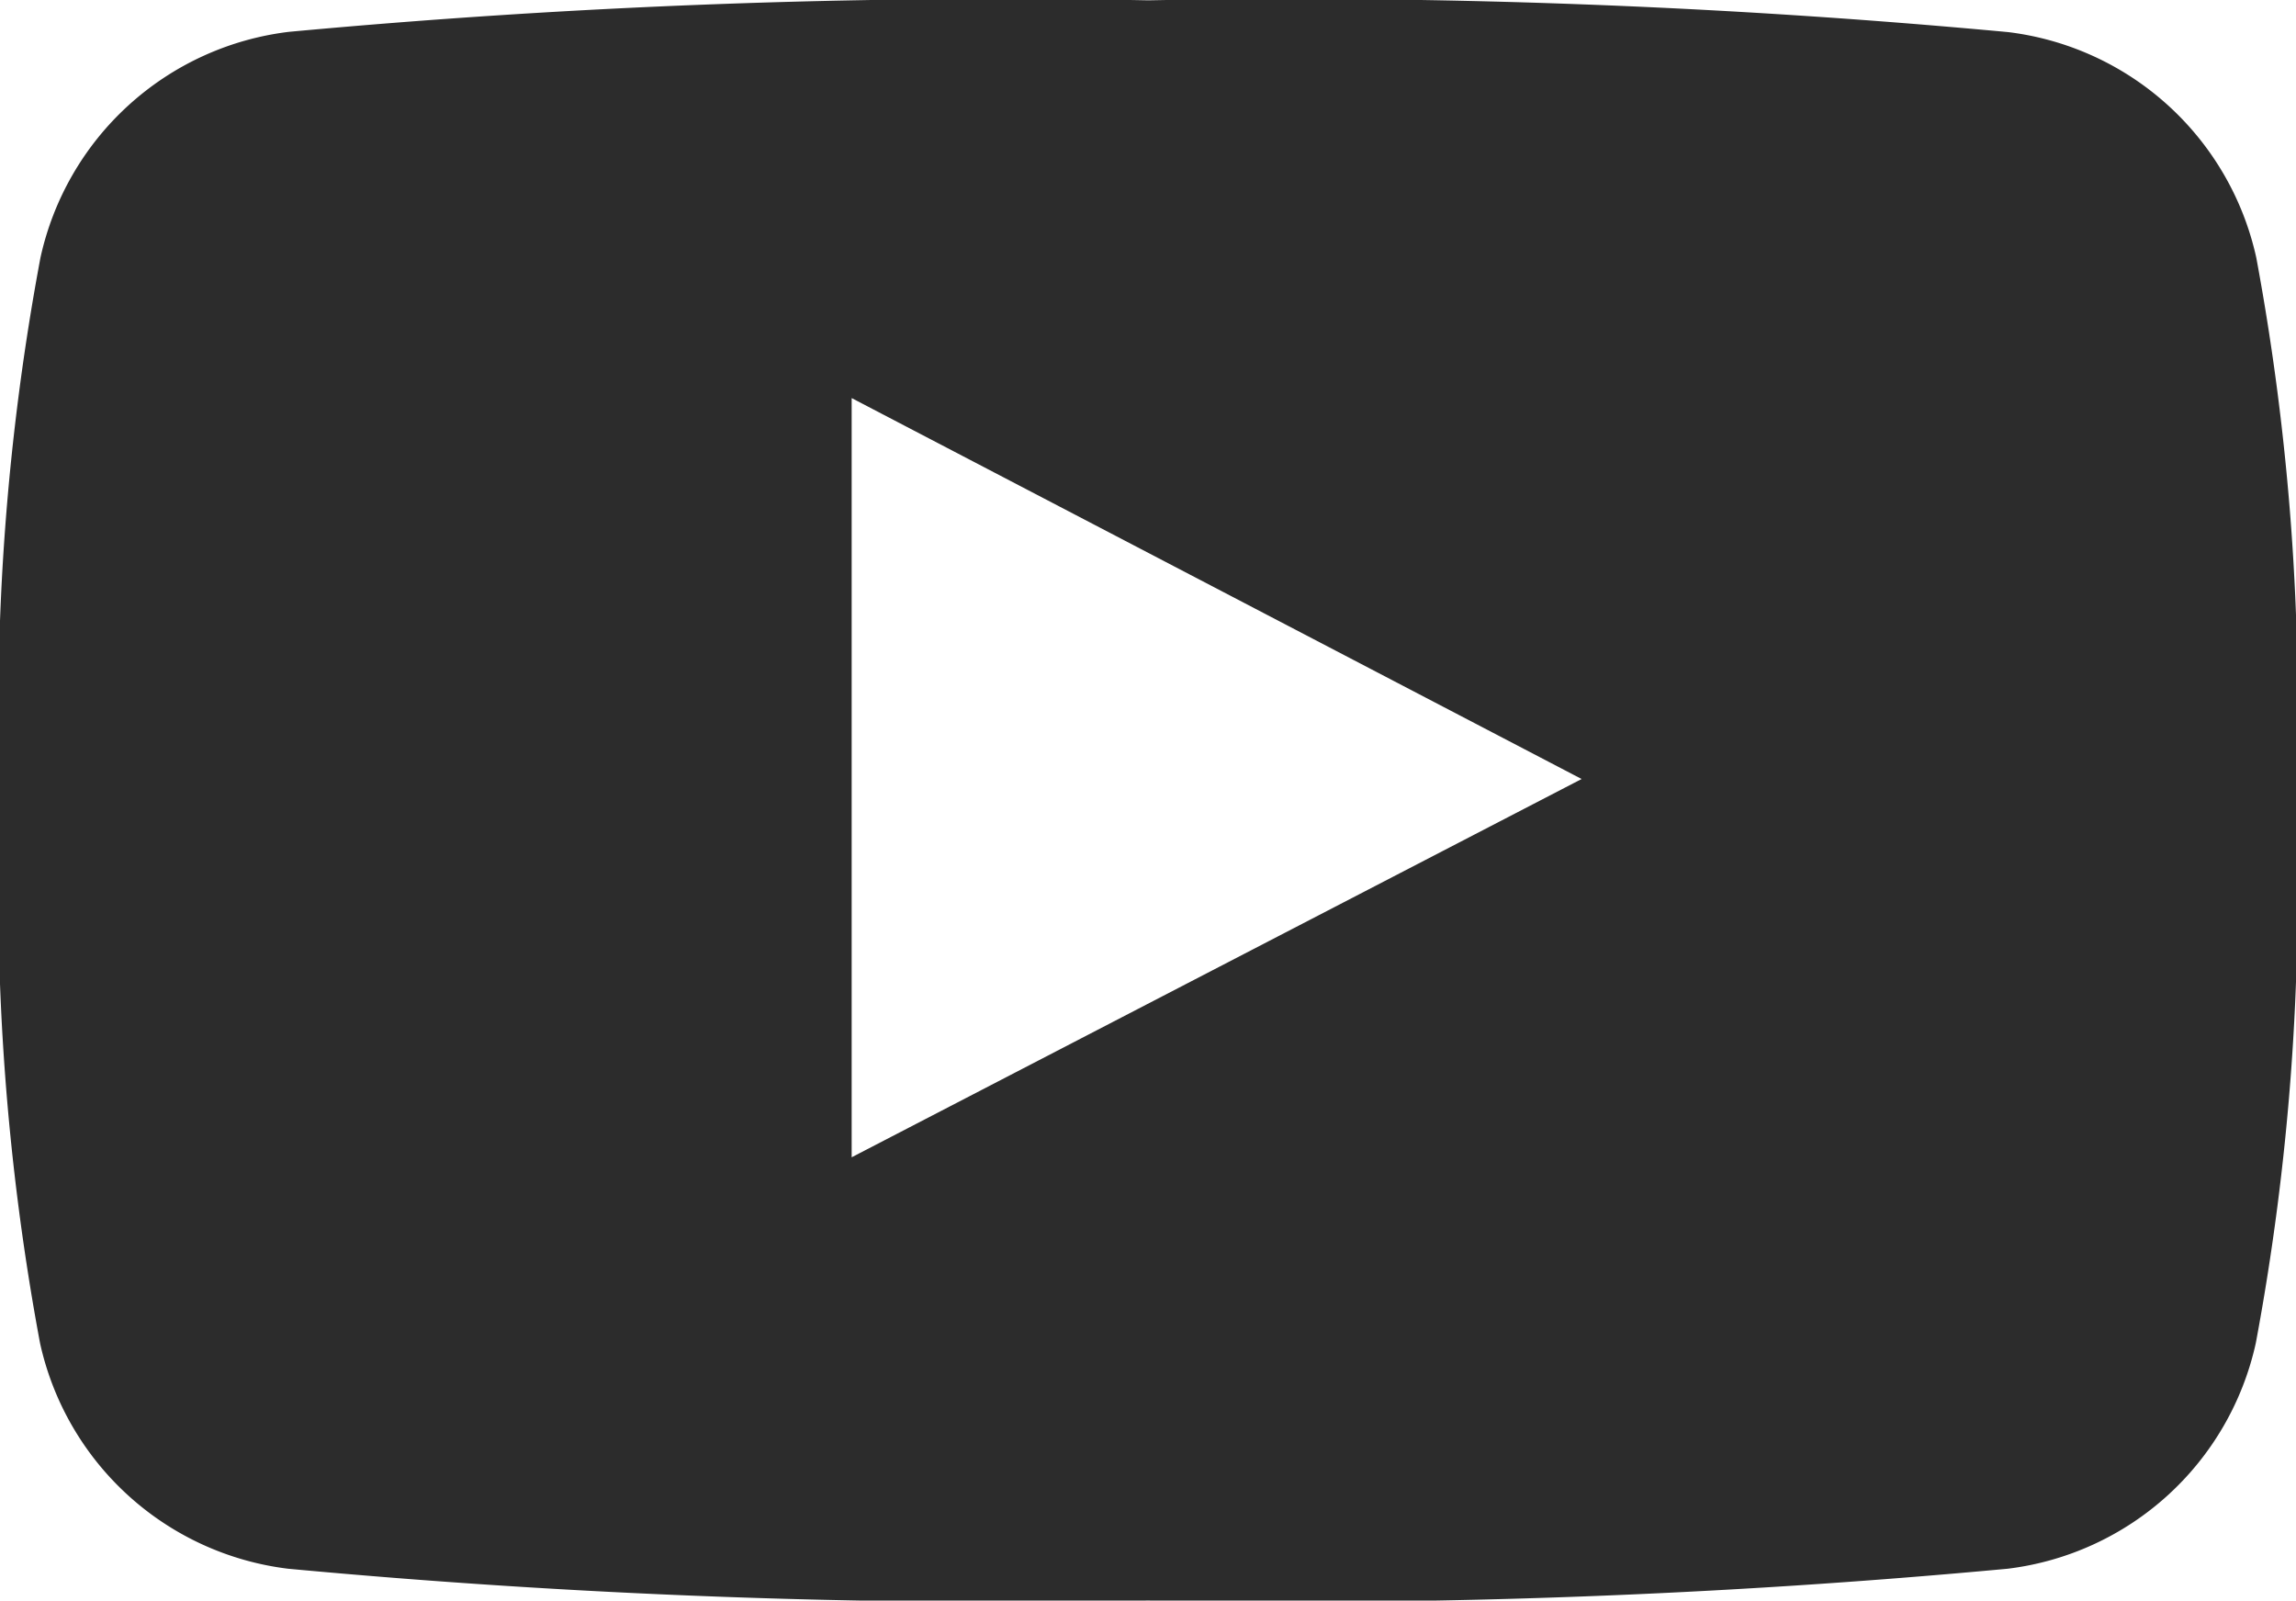 <svg id="youtube-symbol" xmlns="http://www.w3.org/2000/svg" width="27.827" height="19.396" viewBox="0 0 27.827 19.396">
  <path id="Path_1" data-name="Path 1" d="M27.346,17.8a3.516,3.516,0,0,0-3.008-2.735,93.5,93.5,0,0,0-10.42-.385A93.516,93.516,0,0,0,3.5,15.062,3.515,3.515,0,0,0,.49,17.8,29.8,29.8,0,0,0,0,24.374a29.792,29.792,0,0,0,.485,6.577,3.515,3.515,0,0,0,3.007,2.735,93.435,93.435,0,0,0,10.42.385,93.417,93.417,0,0,0,10.42-.385,3.516,3.516,0,0,0,3.008-2.735,29.778,29.778,0,0,0,.487-6.577A29.8,29.8,0,0,0,27.346,17.8Zm-17.024,10.9v-9.2l8.847,4.616Z" transform="translate(0 -14.676)" fill="#2c2c2c"/>
</svg>

